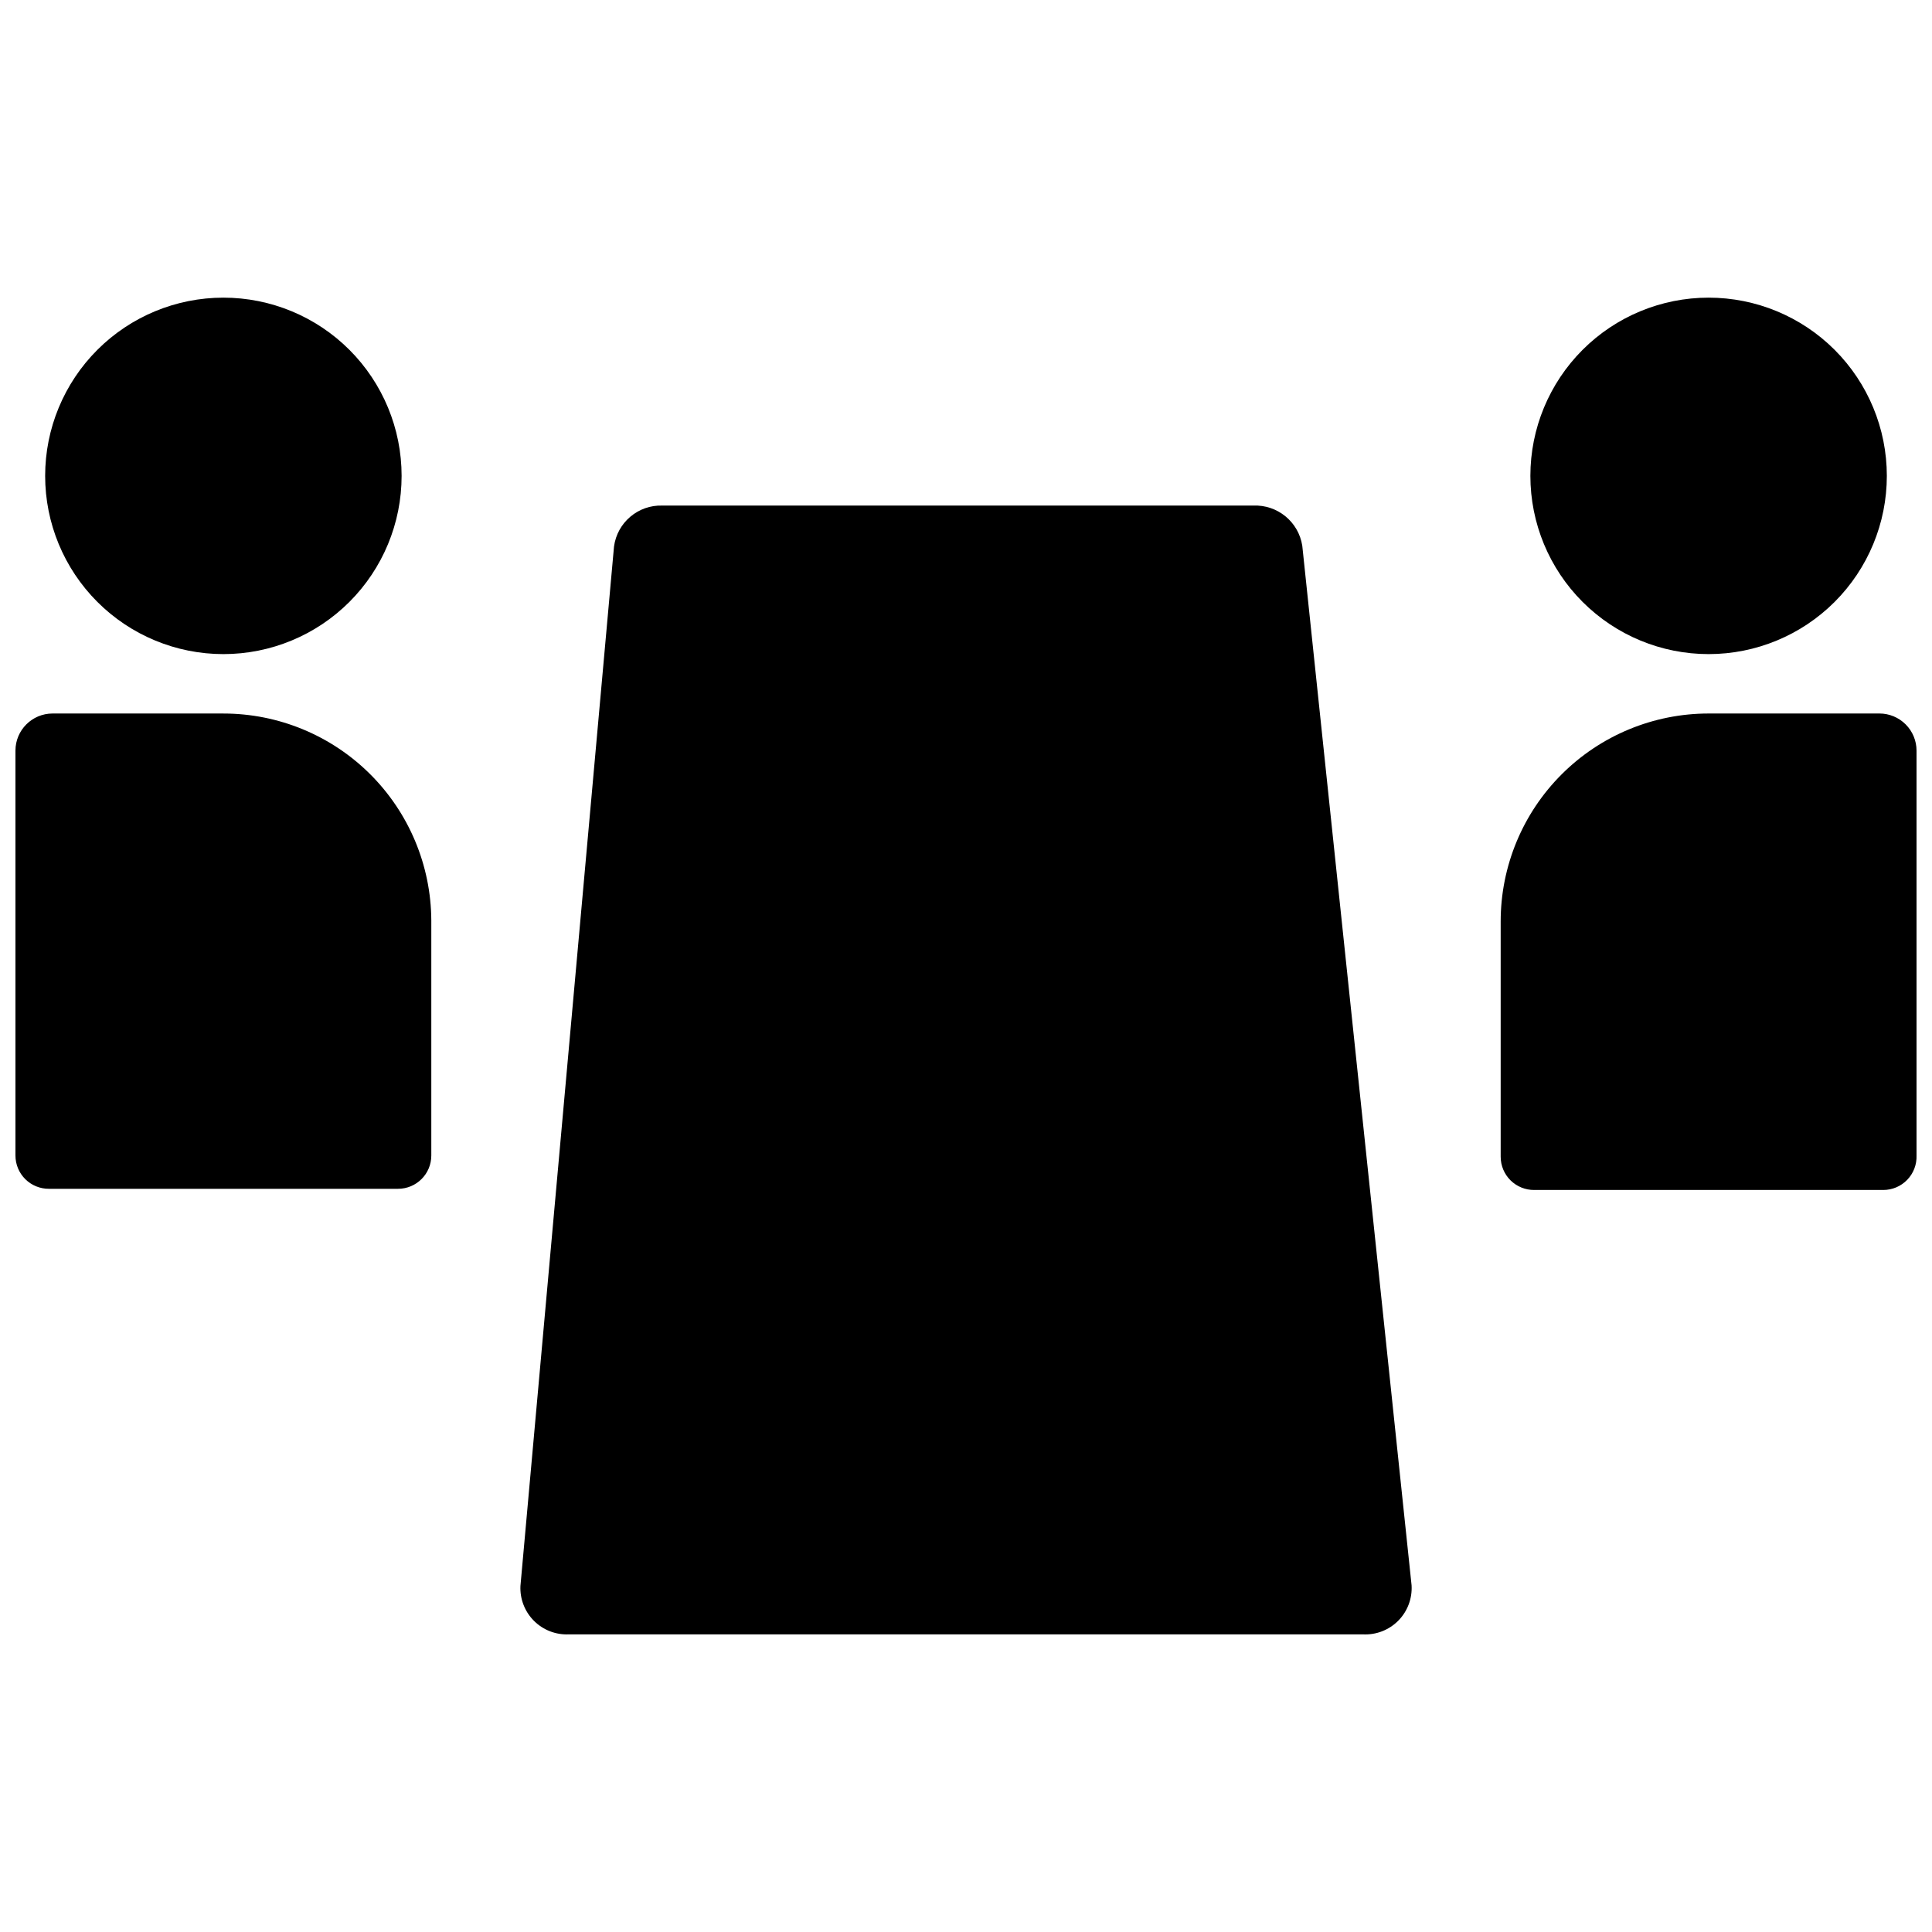 <?xml version="1.0" encoding="UTF-8"?>
<!-- Uploaded to: SVG Repo, www.svgrepo.com, Generator: SVG Repo Mixer Tools -->
<svg width="800px" height="800px" version="1.1" viewBox="144 144 512 512" xmlns="http://www.w3.org/2000/svg">
 <defs>
  <clipPath id="a">
   <path d="m148.09 222h503.81v356h-503.81z"/>
  </clipPath>
 </defs>
 <g clip-path="url(#a)">
  <path d="m203.2 222.88c12.527 0 24.539 4.977 33.398 13.832 8.855 8.859 13.832 20.871 13.832 33.398s-4.977 24.543-13.832 33.398c-8.859 8.859-20.871 13.836-33.398 13.836-12.527 0-24.543-4.977-33.398-13.836-8.859-8.855-13.836-20.871-13.836-33.398s4.977-24.539 13.836-33.398c8.855-8.855 20.871-13.832 33.398-13.832zm272.92 55.105-156.57-0.004c-6.434-0.215-11.984 4.484-12.832 10.863l-24.797 275.45c-0.16 3.449 1.141 6.805 3.586 9.246 2.441 2.441 5.797 3.742 9.246 3.582h210.42c3.492 0.188 6.898-1.125 9.363-3.606 2.465-2.477 3.754-5.891 3.547-9.383l-28.969-275.52c-0.996-6.332-6.586-10.906-12.988-10.629zm-272.92 55.102h-45.266c-5.434 0-9.84 4.406-9.84 9.84v107.3c0 2.352 0.941 4.606 2.609 6.262 1.672 1.656 3.934 2.574 6.285 2.555h92.496c4.871 0 8.816-3.949 8.816-8.816v-62.348c-0.082-14.559-5.926-28.496-16.25-38.762s-24.293-16.027-38.852-16.027zm393.6-15.742c12.523 0 24.539-4.977 33.398-13.836 8.855-8.855 13.832-20.871 13.832-33.398s-4.977-24.539-13.832-33.398c-8.859-8.855-20.875-13.832-33.398-13.832-12.527 0-24.543 4.977-33.398 13.832-8.859 8.859-13.836 20.871-13.836 33.398s4.977 24.543 13.836 33.398c8.855 8.859 20.871 13.836 33.398 13.836zm45.266 15.742h-45.266c-14.617 0-28.633 5.805-38.965 16.141-10.336 10.332-16.141 24.348-16.141 38.965v62.348-0.004c0 2.356 0.938 4.609 2.609 6.266 1.672 1.652 3.934 2.574 6.285 2.555h92.496c2.394 0 4.688-0.973 6.348-2.695 1.664-1.723 2.555-4.047 2.469-6.438v-107.3c0-2.609-1.035-5.113-2.883-6.957-1.844-1.848-4.348-2.883-6.957-2.883z"/>
 </g>
</svg>